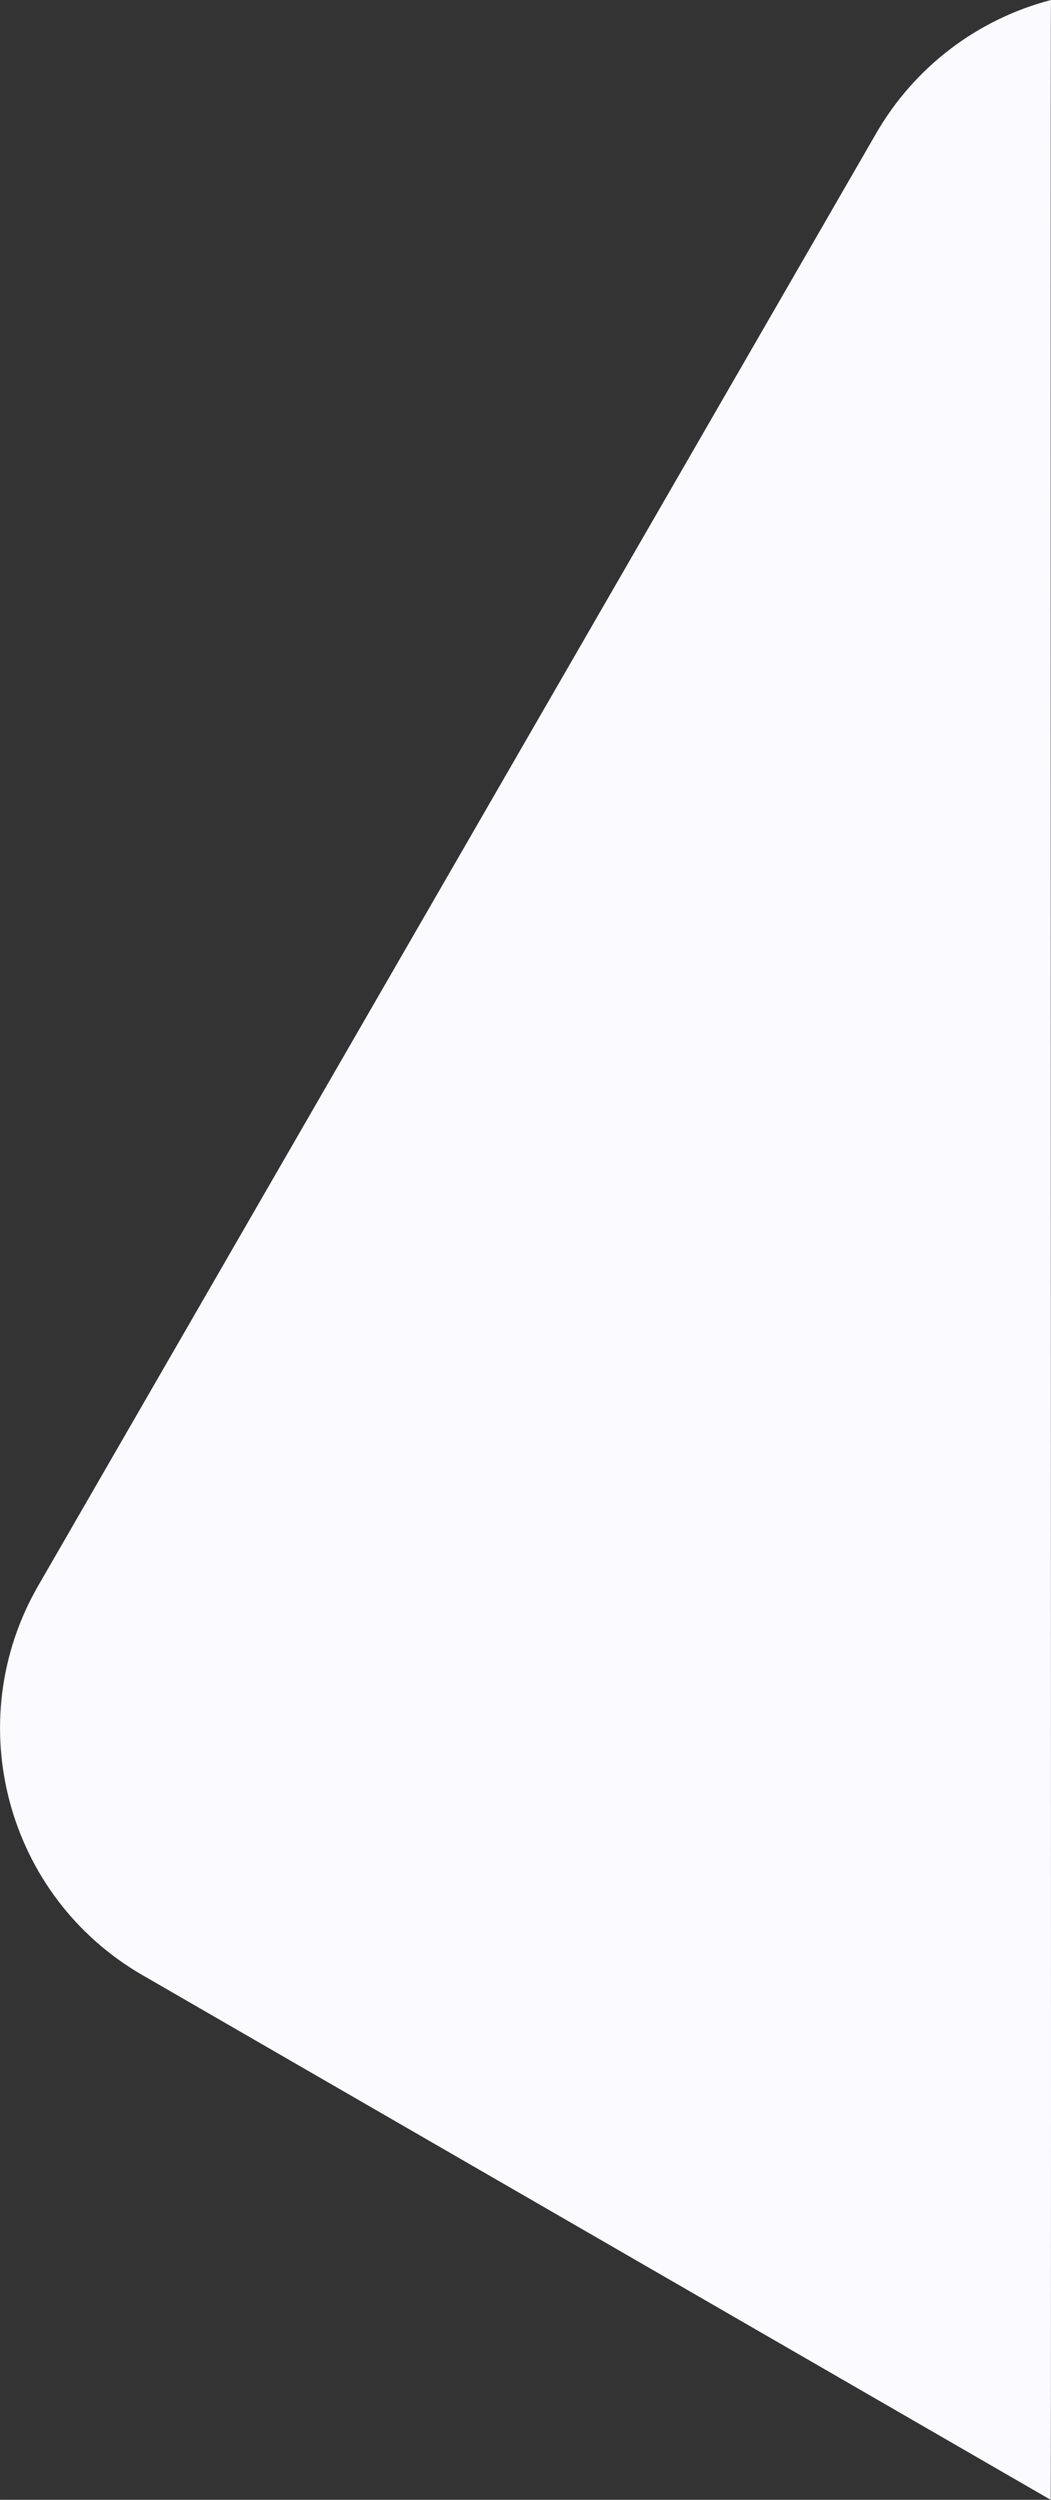 <?xml version="1.0" encoding="utf-8"?>
<svg xmlns="http://www.w3.org/2000/svg" xmlns:xlink="http://www.w3.org/1999/xlink" version="1.1" id="Layer_1" x="0px" y="0px" viewBox="0 0 589.6 1401.5" style="enable-background:new 0 0 589.6 1401.5;" xml:space="preserve" width="748" height="1778">
<rect x="0" y="0" width="589.6" height="1401.5" fill="#333333" stroke="none"/>
<style type="text/css">
	.st0{fill:#FAFAFF;}
</style>
<path id="home-background-3" class="st0" d="M21.5,888.9l470-814.1c21.4-37.1,56.7-64,98.1-74.8c-0.6,0.8,0.4,1403.8-0.2,1401.5  L80,1107.4C3.5,1063.3-22.7,965.4,21.5,888.9z"/>
</svg>
